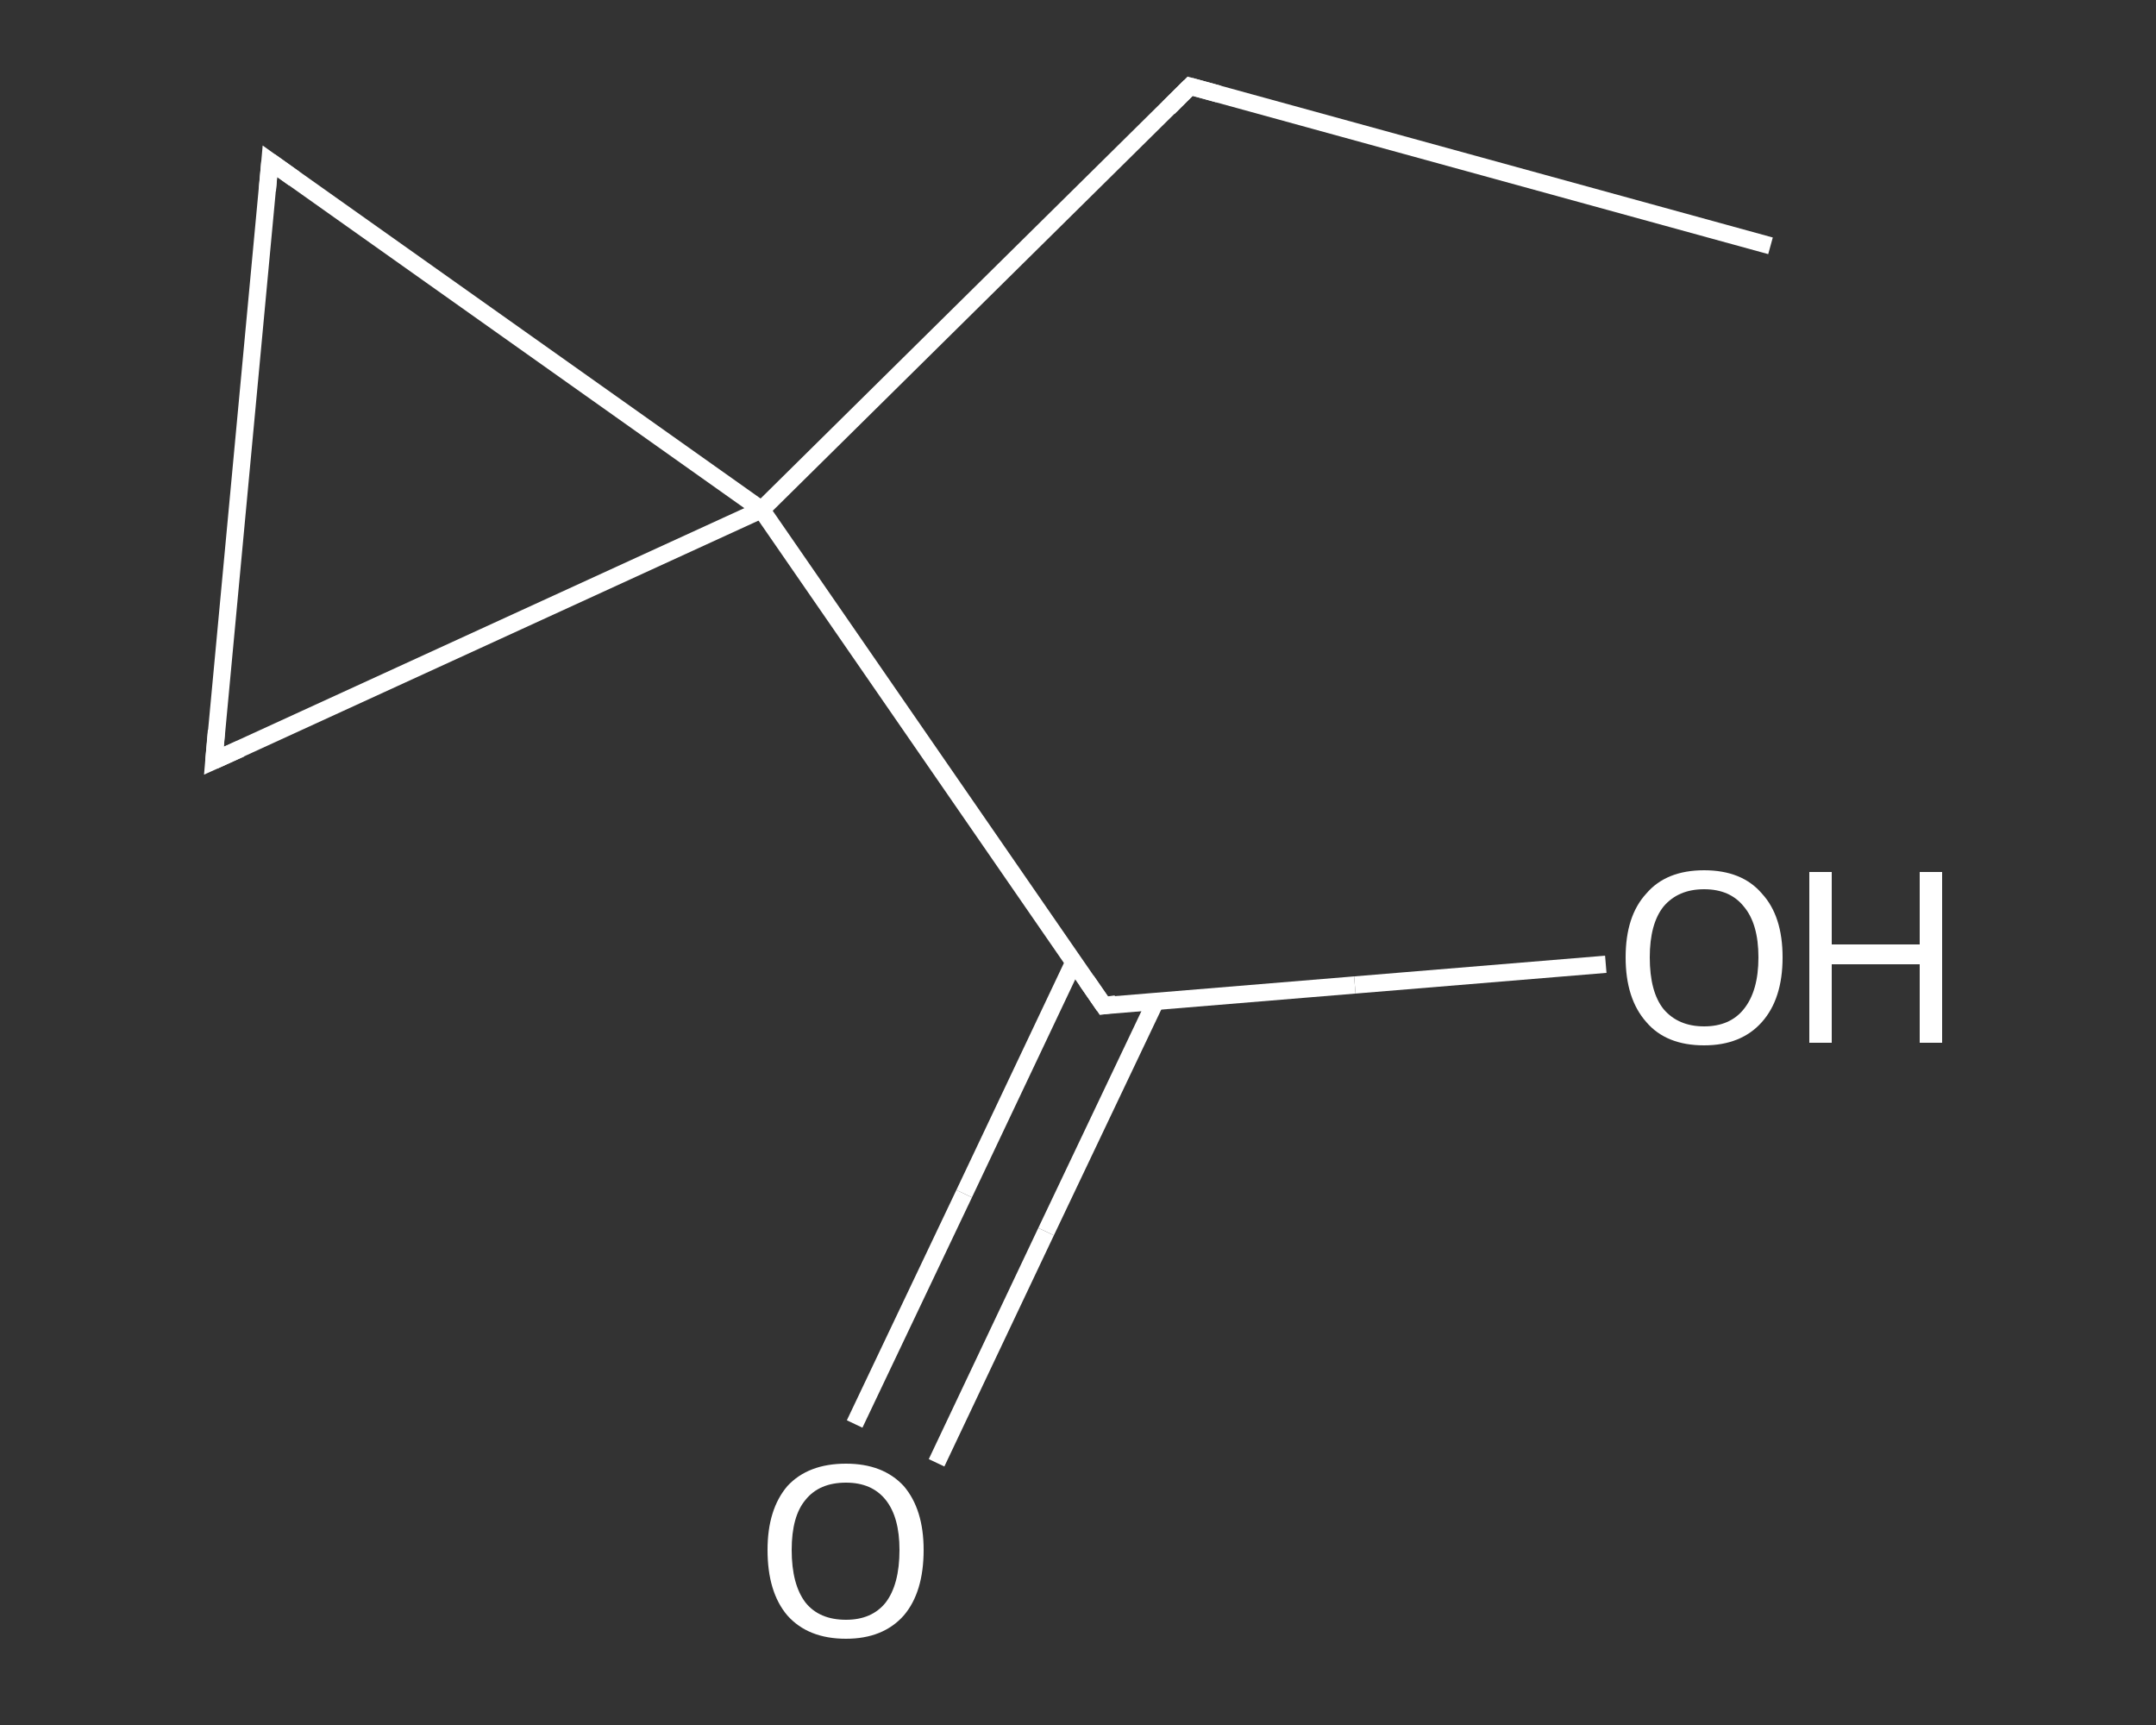 <?xml version='1.0' encoding='iso-8859-1'?>
<svg version='1.1' baseProfile='full'
              xmlns='http://www.w3.org/2000/svg'
                      xmlns:rdkit='http://www.rdkit.org/xml'
                      xmlns:xlink='http://www.w3.org/1999/xlink'
                  xml:space='preserve'
width='250px' height='200px' viewBox='0 0 250 200'>
<rect x="0" y="0" width="250" height="200" fill="#333333" stroke="none"/>
<!-- END OF HEADER -->
<rect style='opacity:1.0;fill:transparent;stroke:none' width='250.0' height='200.0' x='0.0' y='0.0'> </rect>
<path class='bond-0 atom-0 atom-1' d='M 205.3,28.5 L 138.0,10.0' style='fill:none;fill-rule:evenodd;stroke:#FFFFFF;stroke-width:2.0px;stroke-linecap:butt;stroke-linejoin:miter;stroke-opacity:1' />
<path class='bond-1 atom-1 atom-2' d='M 138.0,10.0 L 88.3,59.1' style='fill:none;fill-rule:evenodd;stroke:#FFFFFF;stroke-width:2.0px;stroke-linecap:butt;stroke-linejoin:miter;stroke-opacity:1' />
<path class='bond-2 atom-2 atom-3' d='M 88.3,59.1 L 128.0,116.6' style='fill:none;fill-rule:evenodd;stroke:#FFFFFF;stroke-width:2.0px;stroke-linecap:butt;stroke-linejoin:miter;stroke-opacity:1' />
<path class='bond-3 atom-3 atom-4' d='M 124.5,111.6 L 111.8,138.4' style='fill:none;fill-rule:evenodd;stroke:#FFFFFF;stroke-width:2.0px;stroke-linecap:butt;stroke-linejoin:miter;stroke-opacity:1' />
<path class='bond-3 atom-3 atom-4' d='M 111.8,138.4 L 99.1,165.1' style='fill:none;fill-rule:evenodd;stroke:#FFFFFF;stroke-width:2.0px;stroke-linecap:butt;stroke-linejoin:miter;stroke-opacity:1' />
<path class='bond-3 atom-3 atom-4' d='M 134.0,116.1 L 121.3,142.8' style='fill:none;fill-rule:evenodd;stroke:#FFFFFF;stroke-width:2.0px;stroke-linecap:butt;stroke-linejoin:miter;stroke-opacity:1' />
<path class='bond-3 atom-3 atom-4' d='M 121.3,142.8 L 108.6,169.6' style='fill:none;fill-rule:evenodd;stroke:#FFFFFF;stroke-width:2.0px;stroke-linecap:butt;stroke-linejoin:miter;stroke-opacity:1' />
<path class='bond-4 atom-3 atom-5' d='M 128.0,116.6 L 157.1,114.2' style='fill:none;fill-rule:evenodd;stroke:#FFFFFF;stroke-width:2.0px;stroke-linecap:butt;stroke-linejoin:miter;stroke-opacity:1' />
<path class='bond-4 atom-3 atom-5' d='M 157.1,114.2 L 186.2,111.8' style='fill:none;fill-rule:evenodd;stroke:#FFFFFF;stroke-width:2.0px;stroke-linecap:butt;stroke-linejoin:miter;stroke-opacity:1' />
<path class='bond-5 atom-2 atom-6' d='M 88.3,59.1 L 31.3,18.7' style='fill:none;fill-rule:evenodd;stroke:#FFFFFF;stroke-width:2.0px;stroke-linecap:butt;stroke-linejoin:miter;stroke-opacity:1' />
<path class='bond-6 atom-6 atom-7' d='M 31.3,18.7 L 24.8,88.2' style='fill:none;fill-rule:evenodd;stroke:#FFFFFF;stroke-width:2.0px;stroke-linecap:butt;stroke-linejoin:miter;stroke-opacity:1' />
<path class='bond-7 atom-7 atom-2' d='M 24.8,88.2 L 88.3,59.1' style='fill:none;fill-rule:evenodd;stroke:#FFFFFF;stroke-width:2.0px;stroke-linecap:butt;stroke-linejoin:miter;stroke-opacity:1' />
<path d='M 141.3,10.9 L 138.0,10.0 L 135.5,12.5' style='fill:none;stroke:#FFFFFF;stroke-width:2.0px;stroke-linecap:butt;stroke-linejoin:miter;stroke-opacity:1;' />
<path d='M 126.0,113.7 L 128.0,116.6 L 129.4,116.4' style='fill:none;stroke:#FFFFFF;stroke-width:2.0px;stroke-linecap:butt;stroke-linejoin:miter;stroke-opacity:1;' />
<path d='M 34.1,20.7 L 31.3,18.7 L 31.0,22.1' style='fill:none;stroke:#FFFFFF;stroke-width:2.0px;stroke-linecap:butt;stroke-linejoin:miter;stroke-opacity:1;' />
<path d='M 25.1,84.7 L 24.8,88.2 L 27.9,86.8' style='fill:none;stroke:#FFFFFF;stroke-width:2.0px;stroke-linecap:butt;stroke-linejoin:miter;stroke-opacity:1;' />
<path class='atom-4' d='M 89.0 179.7
Q 89.0 175.0, 91.3 172.3
Q 93.7 169.7, 98.1 169.7
Q 102.4 169.7, 104.8 172.3
Q 107.1 175.0, 107.1 179.7
Q 107.1 184.6, 104.8 187.3
Q 102.4 190.0, 98.1 190.0
Q 93.7 190.0, 91.3 187.3
Q 89.0 184.6, 89.0 179.7
M 98.1 187.8
Q 101.1 187.8, 102.7 185.8
Q 104.3 183.7, 104.3 179.7
Q 104.3 175.9, 102.7 173.9
Q 101.1 171.9, 98.1 171.9
Q 95.0 171.9, 93.4 173.9
Q 91.8 175.8, 91.8 179.7
Q 91.8 183.7, 93.4 185.8
Q 95.0 187.8, 98.1 187.8
' fill='#FFFFFF'/>
<path class='atom-5' d='M 188.5 111.0
Q 188.5 106.2, 190.9 103.6
Q 193.2 100.9, 197.6 100.9
Q 202.0 100.9, 204.3 103.6
Q 206.7 106.2, 206.7 111.0
Q 206.7 115.8, 204.3 118.5
Q 201.9 121.2, 197.6 121.2
Q 193.2 121.2, 190.9 118.5
Q 188.5 115.8, 188.5 111.0
M 197.6 119.0
Q 200.6 119.0, 202.2 117.0
Q 203.9 114.9, 203.9 111.0
Q 203.9 107.1, 202.2 105.1
Q 200.6 103.1, 197.6 103.1
Q 194.6 103.1, 192.9 105.1
Q 191.3 107.1, 191.3 111.0
Q 191.3 115.0, 192.9 117.0
Q 194.6 119.0, 197.6 119.0
' fill='#FFFFFF'/>
<path class='atom-5' d='M 209.8 101.1
L 212.4 101.1
L 212.4 109.5
L 222.6 109.5
L 222.6 101.1
L 225.2 101.1
L 225.2 120.9
L 222.6 120.9
L 222.6 111.8
L 212.4 111.8
L 212.4 120.9
L 209.8 120.9
L 209.8 101.1
' fill='#FFFFFF'/>
</svg>
